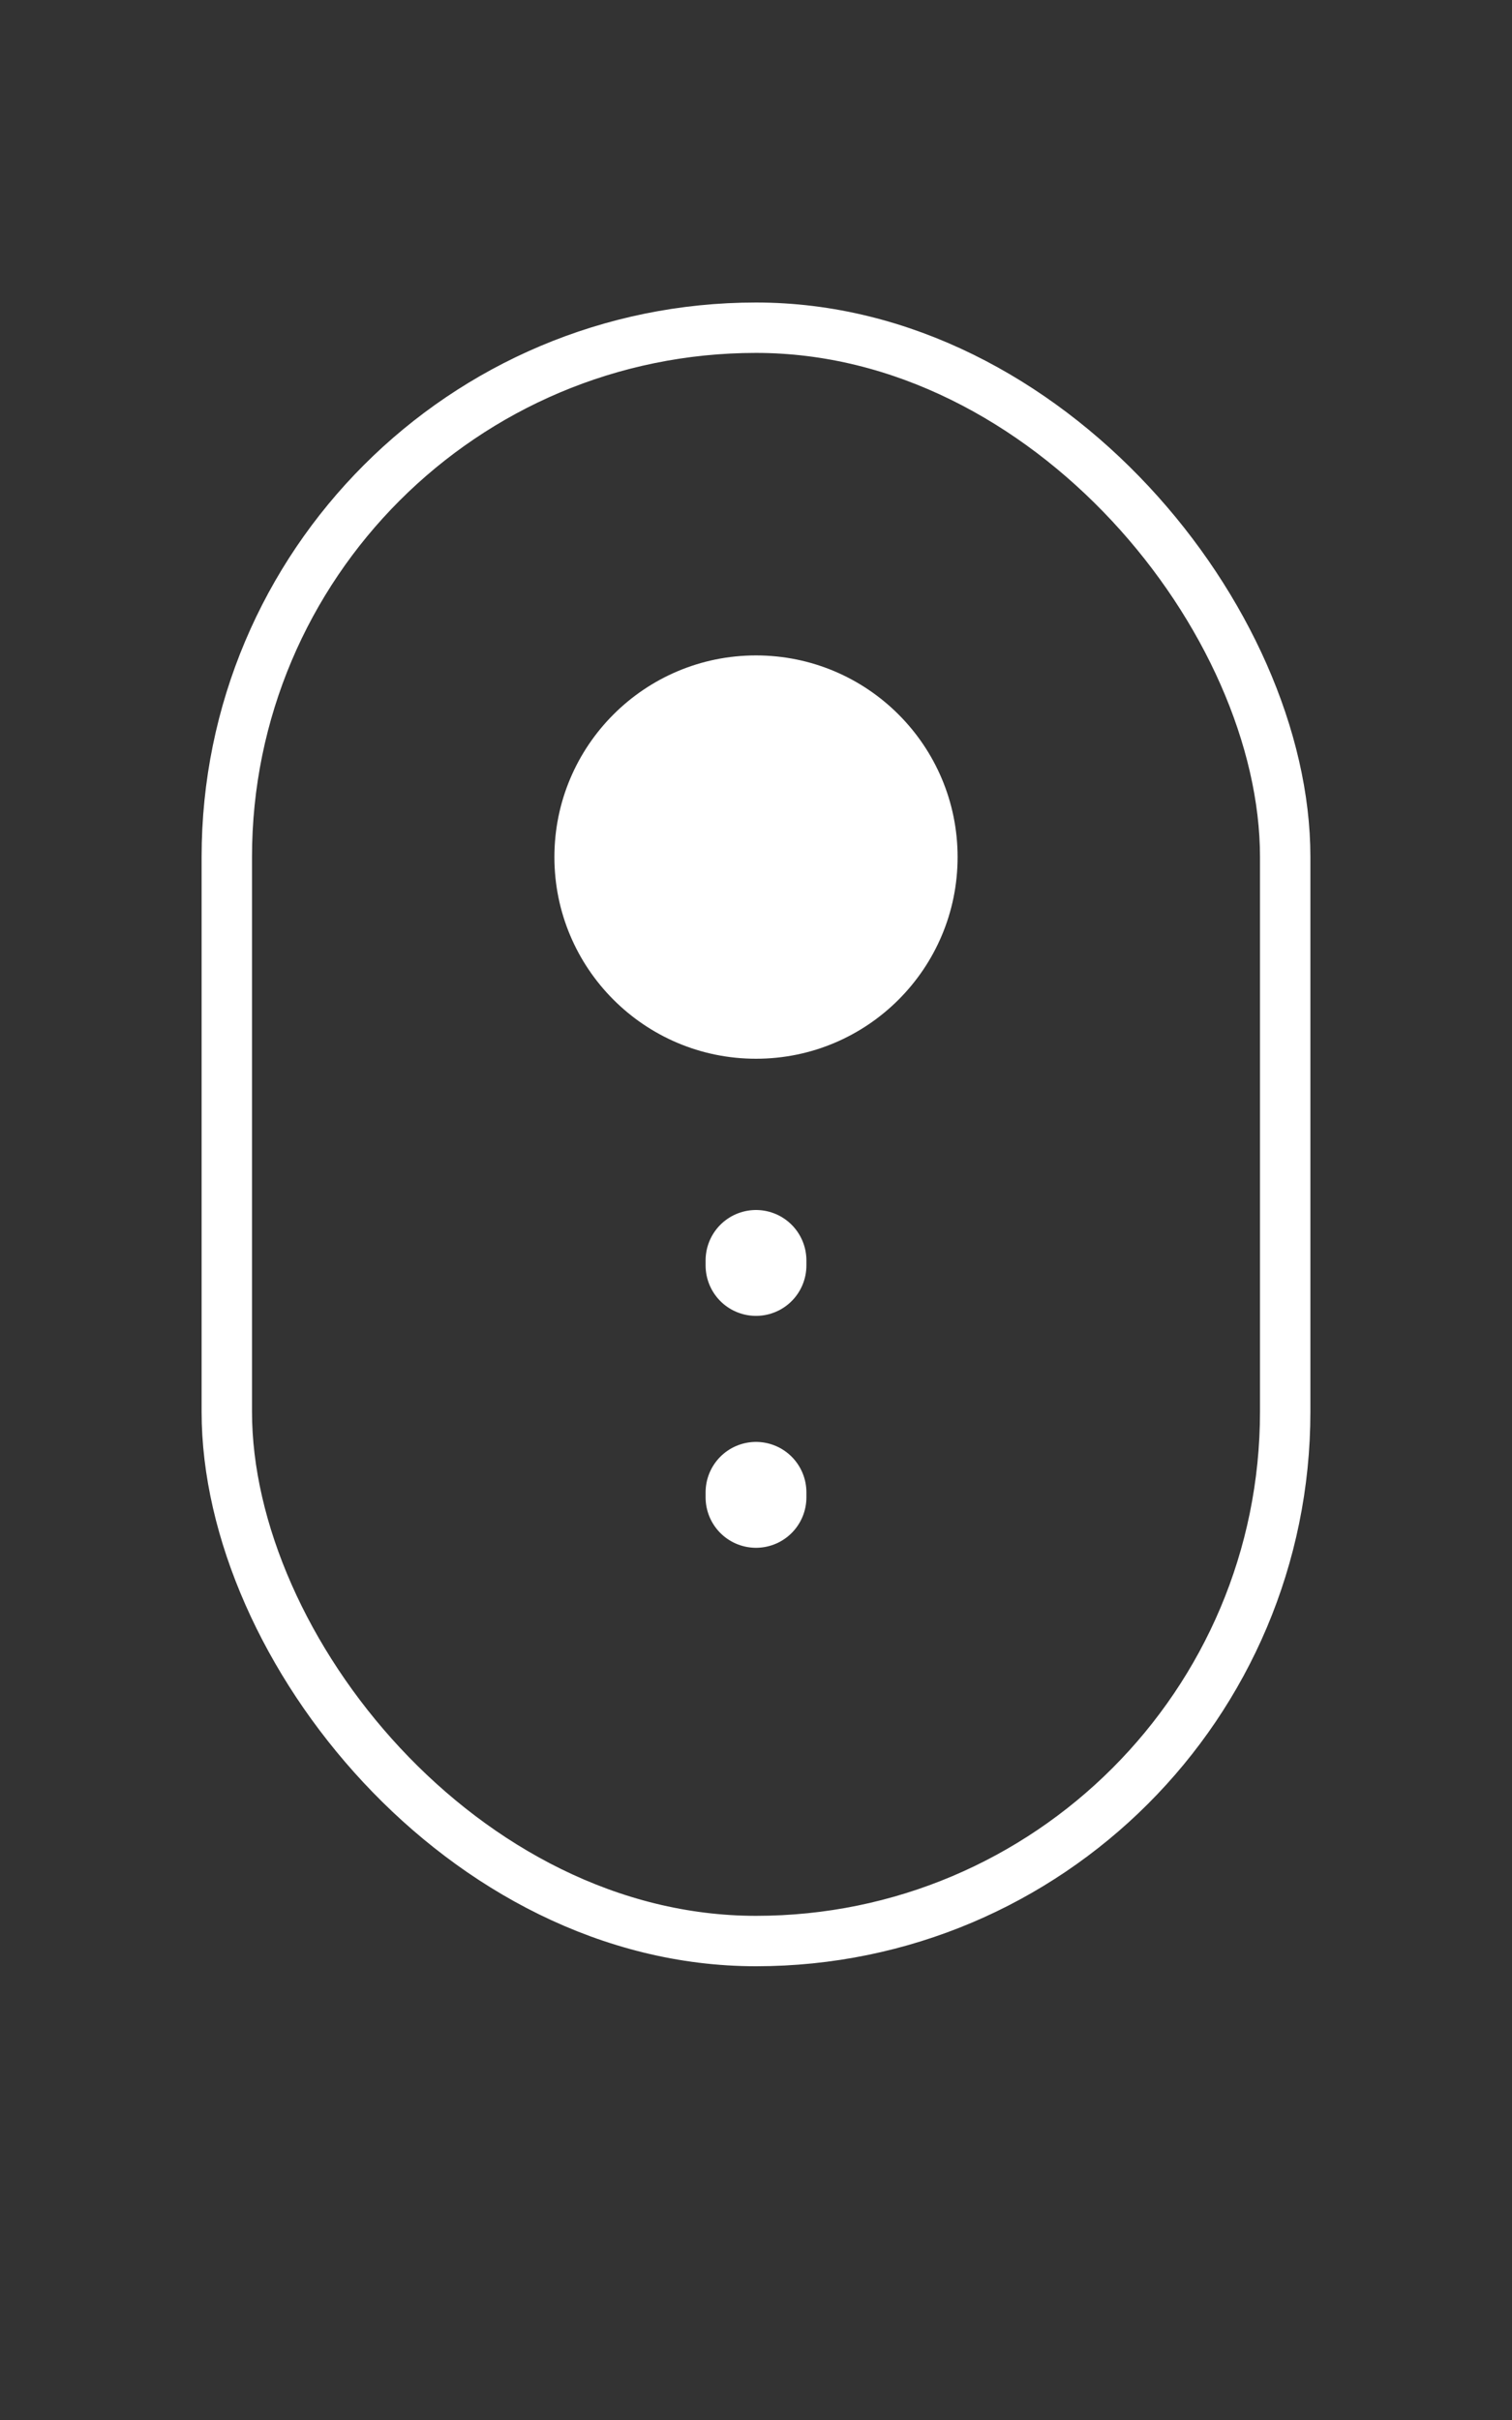 <svg width="30" height="48" viewBox="0 0 30 48" fill="none" xmlns="http://www.w3.org/2000/svg">
<rect x="0" y="0" width="30" height="48" fill="#333333" stroke="none"/>
<rect x="4.5" y="6.5" width="21" height="32" rx="10.5" stroke="white"/>
<path d="M15 25L15 30" stroke="white" stroke-width="2" stroke-linecap="round" stroke-dasharray="0.1 4.5"/>
<circle cx="15" cy="17" r="4" fill="white"/>
</svg>
